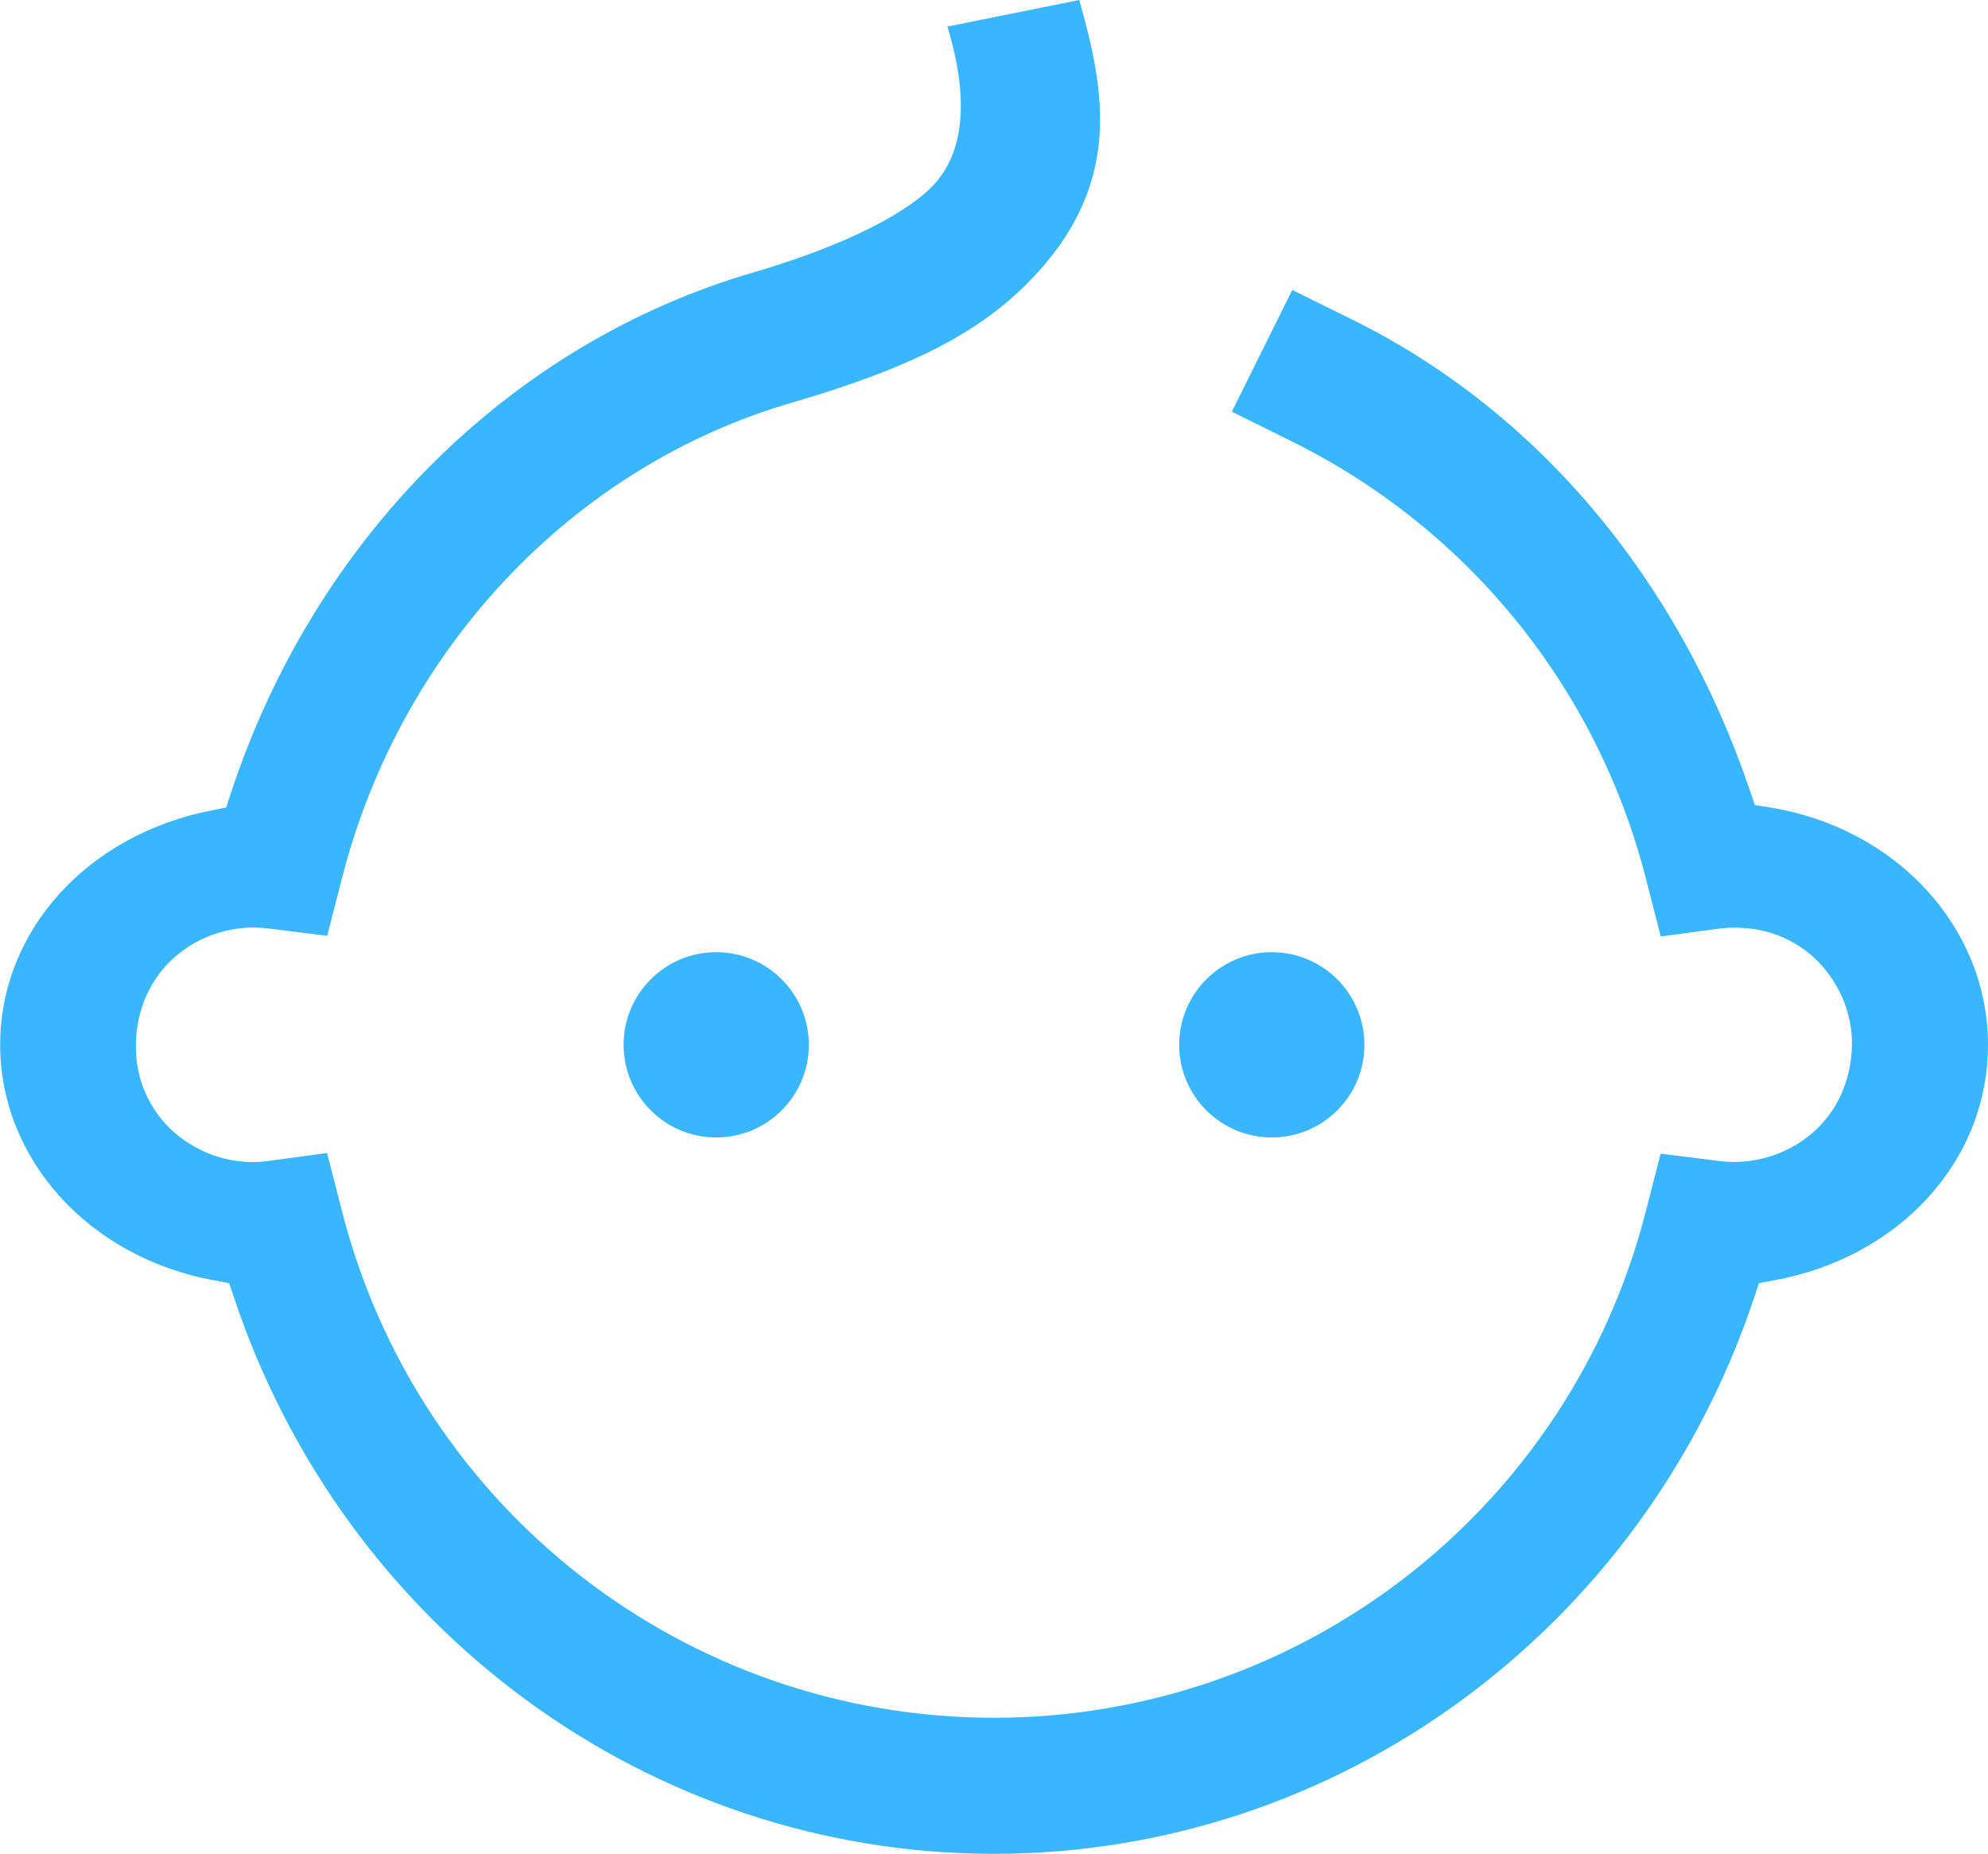 <?xml version="1.0" encoding="UTF-8"?> <svg xmlns="http://www.w3.org/2000/svg" id="_Слой_2" data-name="Слой 2" viewBox="0 0 120.41 112.25"><defs><style> .cls-1 { fill: #3ab6ff; } </style></defs><g id="_Слой_1-2" data-name="Слой 1"><g><path class="cls-1" d="m107.18,48.89l-.89-.14-.29-.85c-4.35-12.86-12.89-22.99-24.04-28.52l-3.69-1.82-3.66,7.37,3.69,1.83c10.64,5.28,18.43,14.91,21.38,26.41l.91,3.54,3.62-.49c2.17-.23,4.16.4,5.64,1.75,1.49,1.37,2.36,3.36,2.32,5.32-.04,2.13-.89,4.02-2.4,5.32-1.51,1.31-3.6,1.95-5.59,1.7l-3.6-.45-.9,3.51c-4.62,18.04-20.86,30.65-39.48,30.65-18.63,0-34.86-12.61-39.48-30.66l-.91-3.54-3.62.49c-1.98.27-4.09-.38-5.64-1.74-1.52-1.35-2.35-3.24-2.32-5.32.03-2.11.87-3.99,2.37-5.31,1.52-1.33,3.62-1.97,5.62-1.72l3.6.45.9-3.51c3.56-13.89,13.99-24.91,27.22-28.77,7.03-2.05,11.13-4.11,14.18-7.13,5.97-5.92,4.82-11.68,3.25-17.26l-7.99,1.61c.82,2.68,1.68,7.1-.98,9.74-1.82,1.8-5.74,3.68-10.75,5.14-14.76,4.3-26.6,16.11-31.68,31.58l-.27.83-.86.17c-7.56,1.47-12.83,7.3-12.83,14.2s5.35,12.89,13,14.27l.87.16.28.84c6.72,20.17,25.23,33.72,46.05,33.72,20.82,0,39.33-13.55,46.05-33.72l.28-.84.87-.16c7.66-1.39,13-7.25,13-14.27s-5.44-13.11-13.23-14.38Z"></path><circle class="cls-1" cx="77.03" cy="63.27" r="5.61"></circle><circle class="cls-1" cx="43.38" cy="63.27" r="5.61"></circle></g></g></svg> 